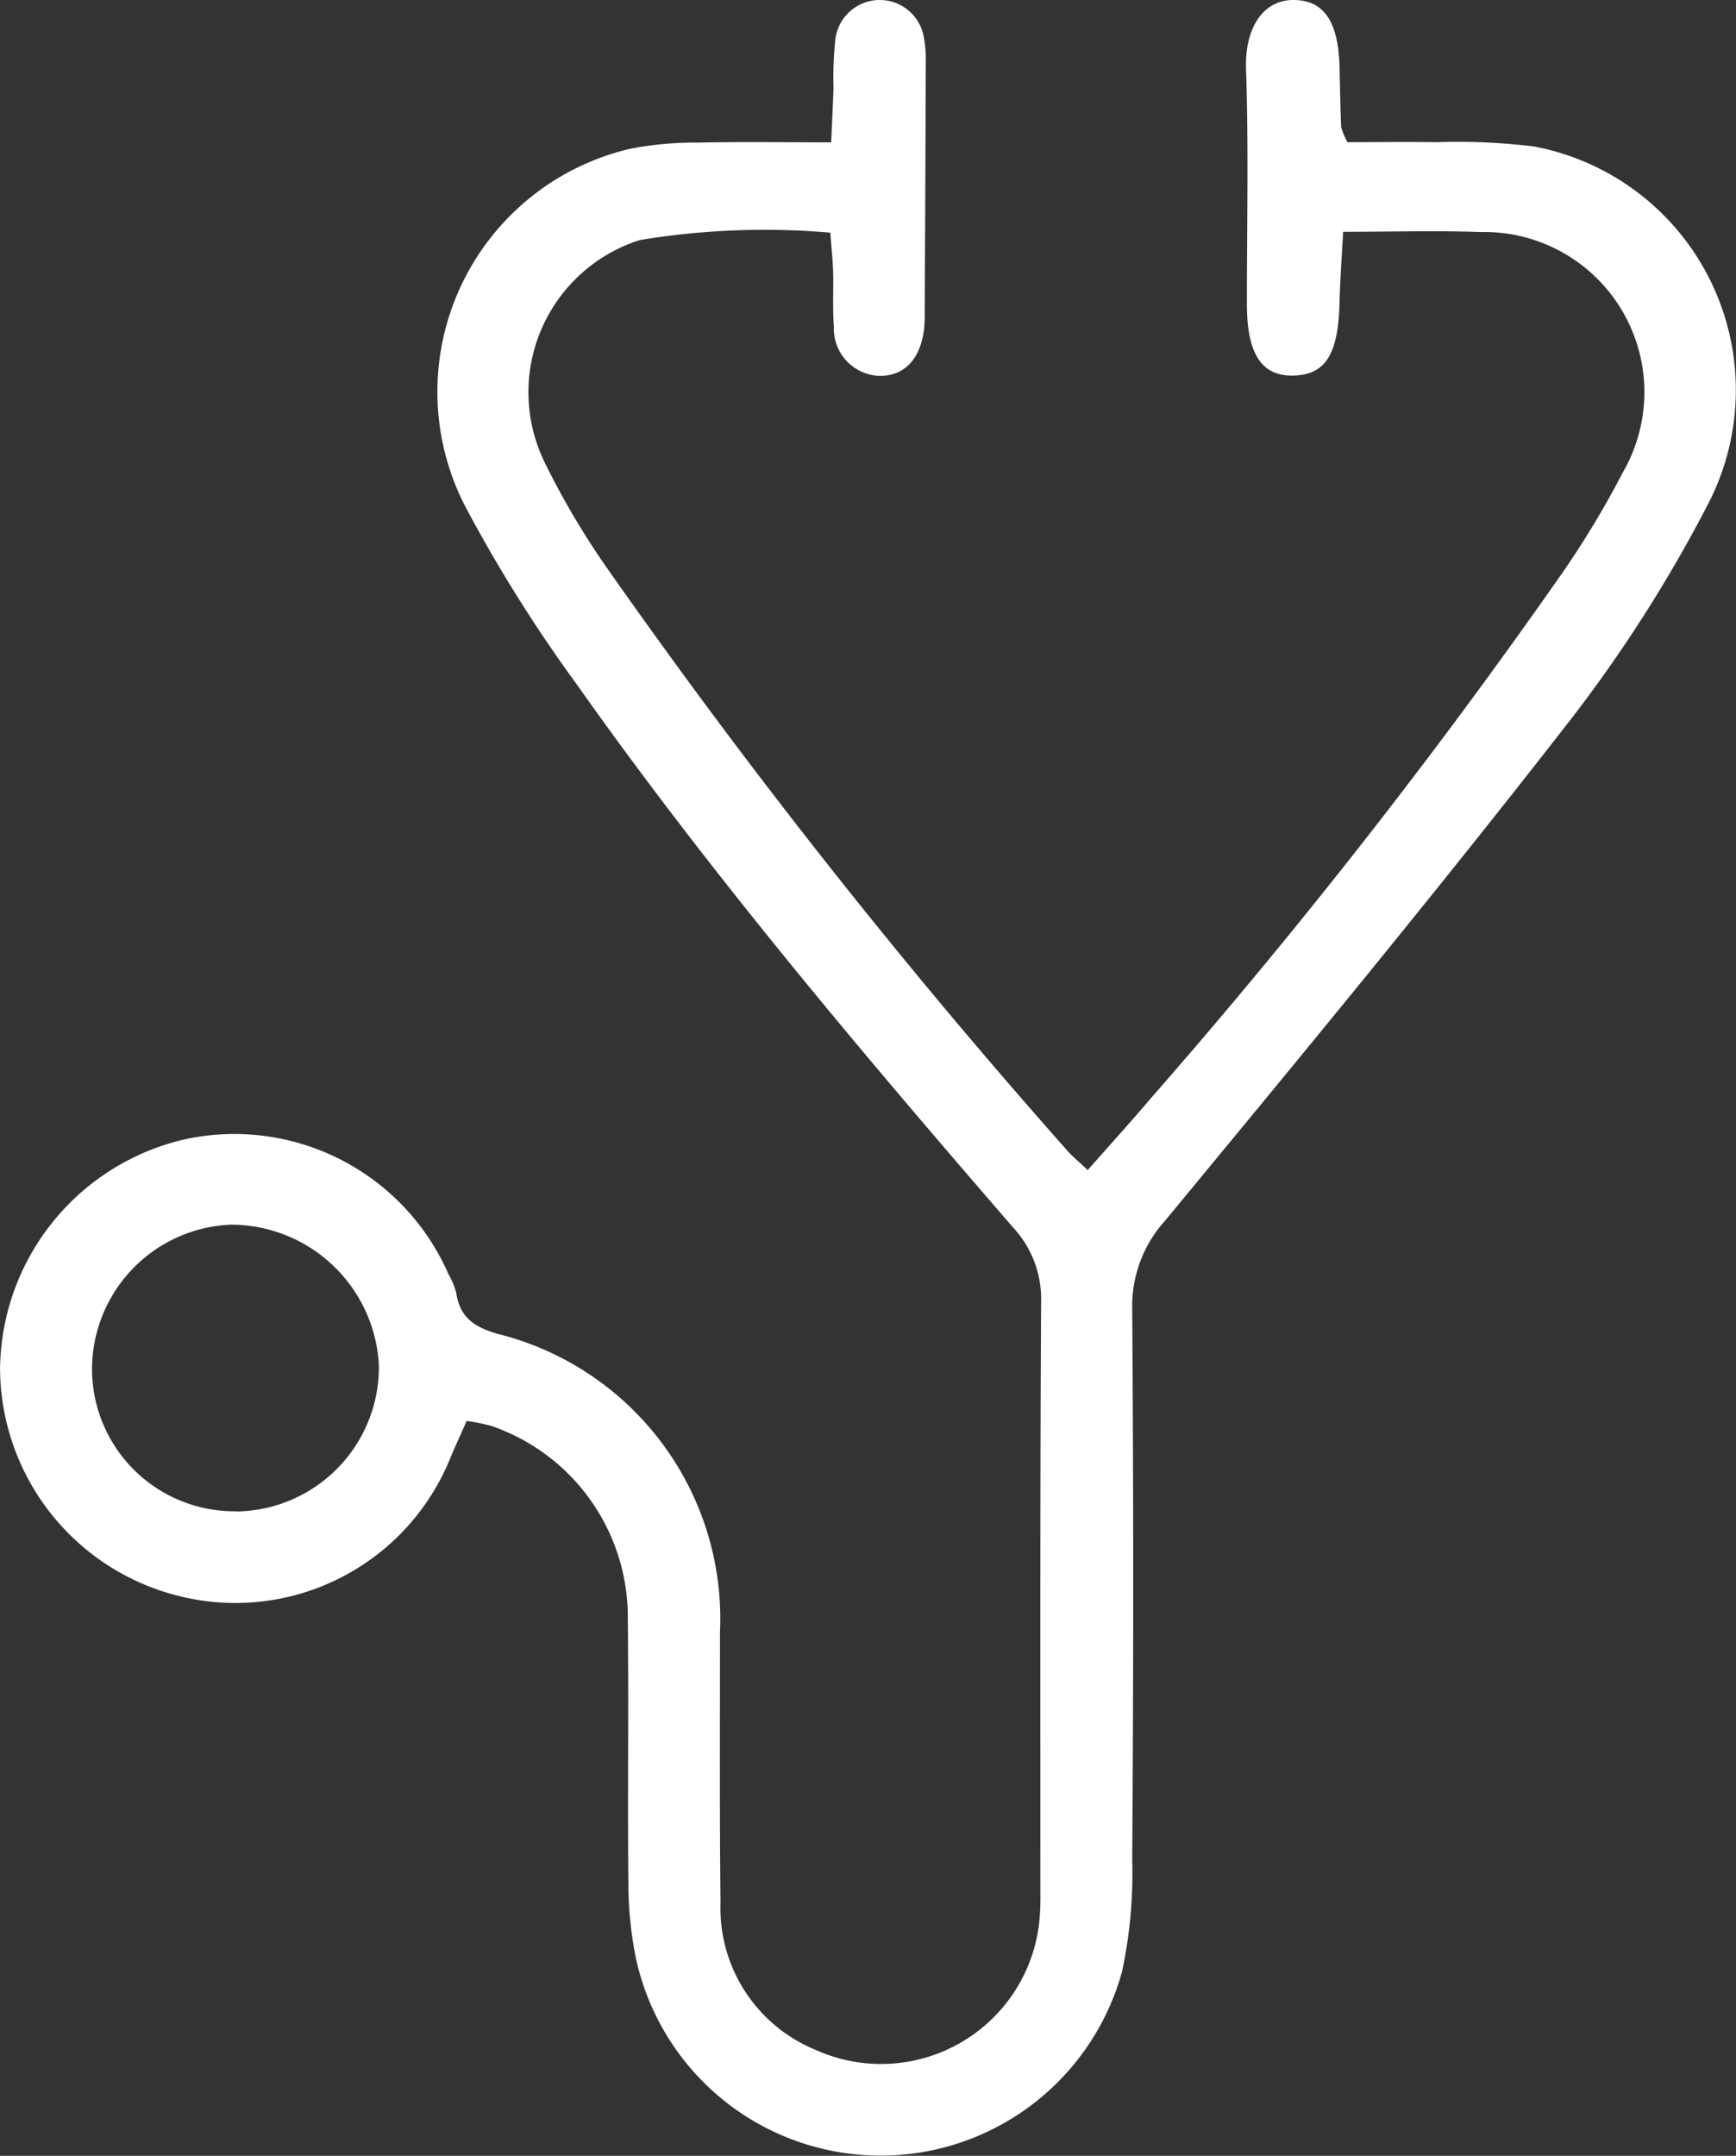 <svg xmlns="http://www.w3.org/2000/svg" xmlns:xlink="http://www.w3.org/1999/xlink" width="33.973" height="42.177" viewBox="0 0 33.973 42.177"><rect x="0" y="0" width="33.973" height="42.177" fill="#333333" stroke="none"/><defs><clipPath id="a"><rect width="33.973" height="42.177" fill="#fff"/></clipPath></defs><g clip-path="url(#a)"><path d="M9.131,27.8c-.116.262-.219.488-.316.717a4.537,4.537,0,0,1-5.248,2.724A4.608,4.608,0,0,1,0,26.784a4.66,4.66,0,0,1,3.643-4.5,4.573,4.573,0,0,1,5.135,2.65,1.429,1.429,0,0,1,.148.353c.069.477.34.671.8.806a5.744,5.744,0,0,1,4.363,5.833c0,1.764-.009,3.528.01,5.292a3,3,0,0,0,1.869,2.89,3.113,3.113,0,0,0,4.384-2.7c.011-.192.007-.385.007-.577,0-3.785-.007-7.57.014-11.354a2.053,2.053,0,0,0-.55-1.464c-2.979-3.444-5.921-6.92-8.551-10.643A28.814,28.814,0,0,1,9.13,9.958a4.883,4.883,0,0,1,3.2-7.047,6.625,6.625,0,0,1,1.335-.121c.83-.018,1.661-.005,2.6-.005.017-.39.034-.728.046-1.067a6.847,6.847,0,0,1,.037-.959A.875.875,0,0,1,18.082.755a2.212,2.212,0,0,1,.034.478q-.007,2.405-.021,4.811a3.368,3.368,0,0,1-.011.385c-.072.611-.4.941-.9.924a.925.925,0,0,1-.866-.971c-.028-.351-.006-.705-.015-1.058-.006-.22-.03-.439-.055-.772a14.959,14.959,0,0,0-3.729.145,3.124,3.124,0,0,0-1.857,4.358A15.612,15.612,0,0,0,11.939,11.2a127.581,127.581,0,0,0,8.946,11.31c.1.116.223.212.4.382.425-.482.828-.925,1.215-1.381a119.41,119.41,0,0,0,8.065-10.291,17.9,17.9,0,0,0,1.19-1.974,3.133,3.133,0,0,0-2.784-4.706c-.86-.032-1.722-.005-2.687-.005-.027.507-.06.94-.07,1.374-.025,1.02-.271,1.422-.9,1.439s-.913-.43-.914-1.4c0-1.539.035-3.08-.017-4.618C24.362.557,24.709,0,25.309,0s.885.421.905,1.33c.009.384.015.768.03,1.152a1.38,1.38,0,0,0,.125.3c.542,0,1.141-.01,1.74,0a12.225,12.225,0,0,1,1.918.085A4.85,4.85,0,0,1,33.457,9.8a27.767,27.767,0,0,1-2.849,4.442c-2.54,3.262-5.174,6.452-7.808,9.639a2.491,2.491,0,0,0-.644,1.725q.039,5.388,0,10.777a9.175,9.175,0,0,1-.2,2.194,4.9,4.9,0,0,1-9.521-.306,7.572,7.572,0,0,1-.139-1.431c-.016-1.732.008-3.464-.011-5.2A3.955,3.955,0,0,0,9.622,27.9a3.591,3.591,0,0,0-.492-.1m-4.5,1.771a2.826,2.826,0,0,0,2.784-2.855,2.9,2.9,0,0,0-2.908-2.756A2.835,2.835,0,0,0,1.8,26.785a2.786,2.786,0,0,0,2.835,2.782" transform="translate(0.001 0)" fill="#fff"/></g></svg>